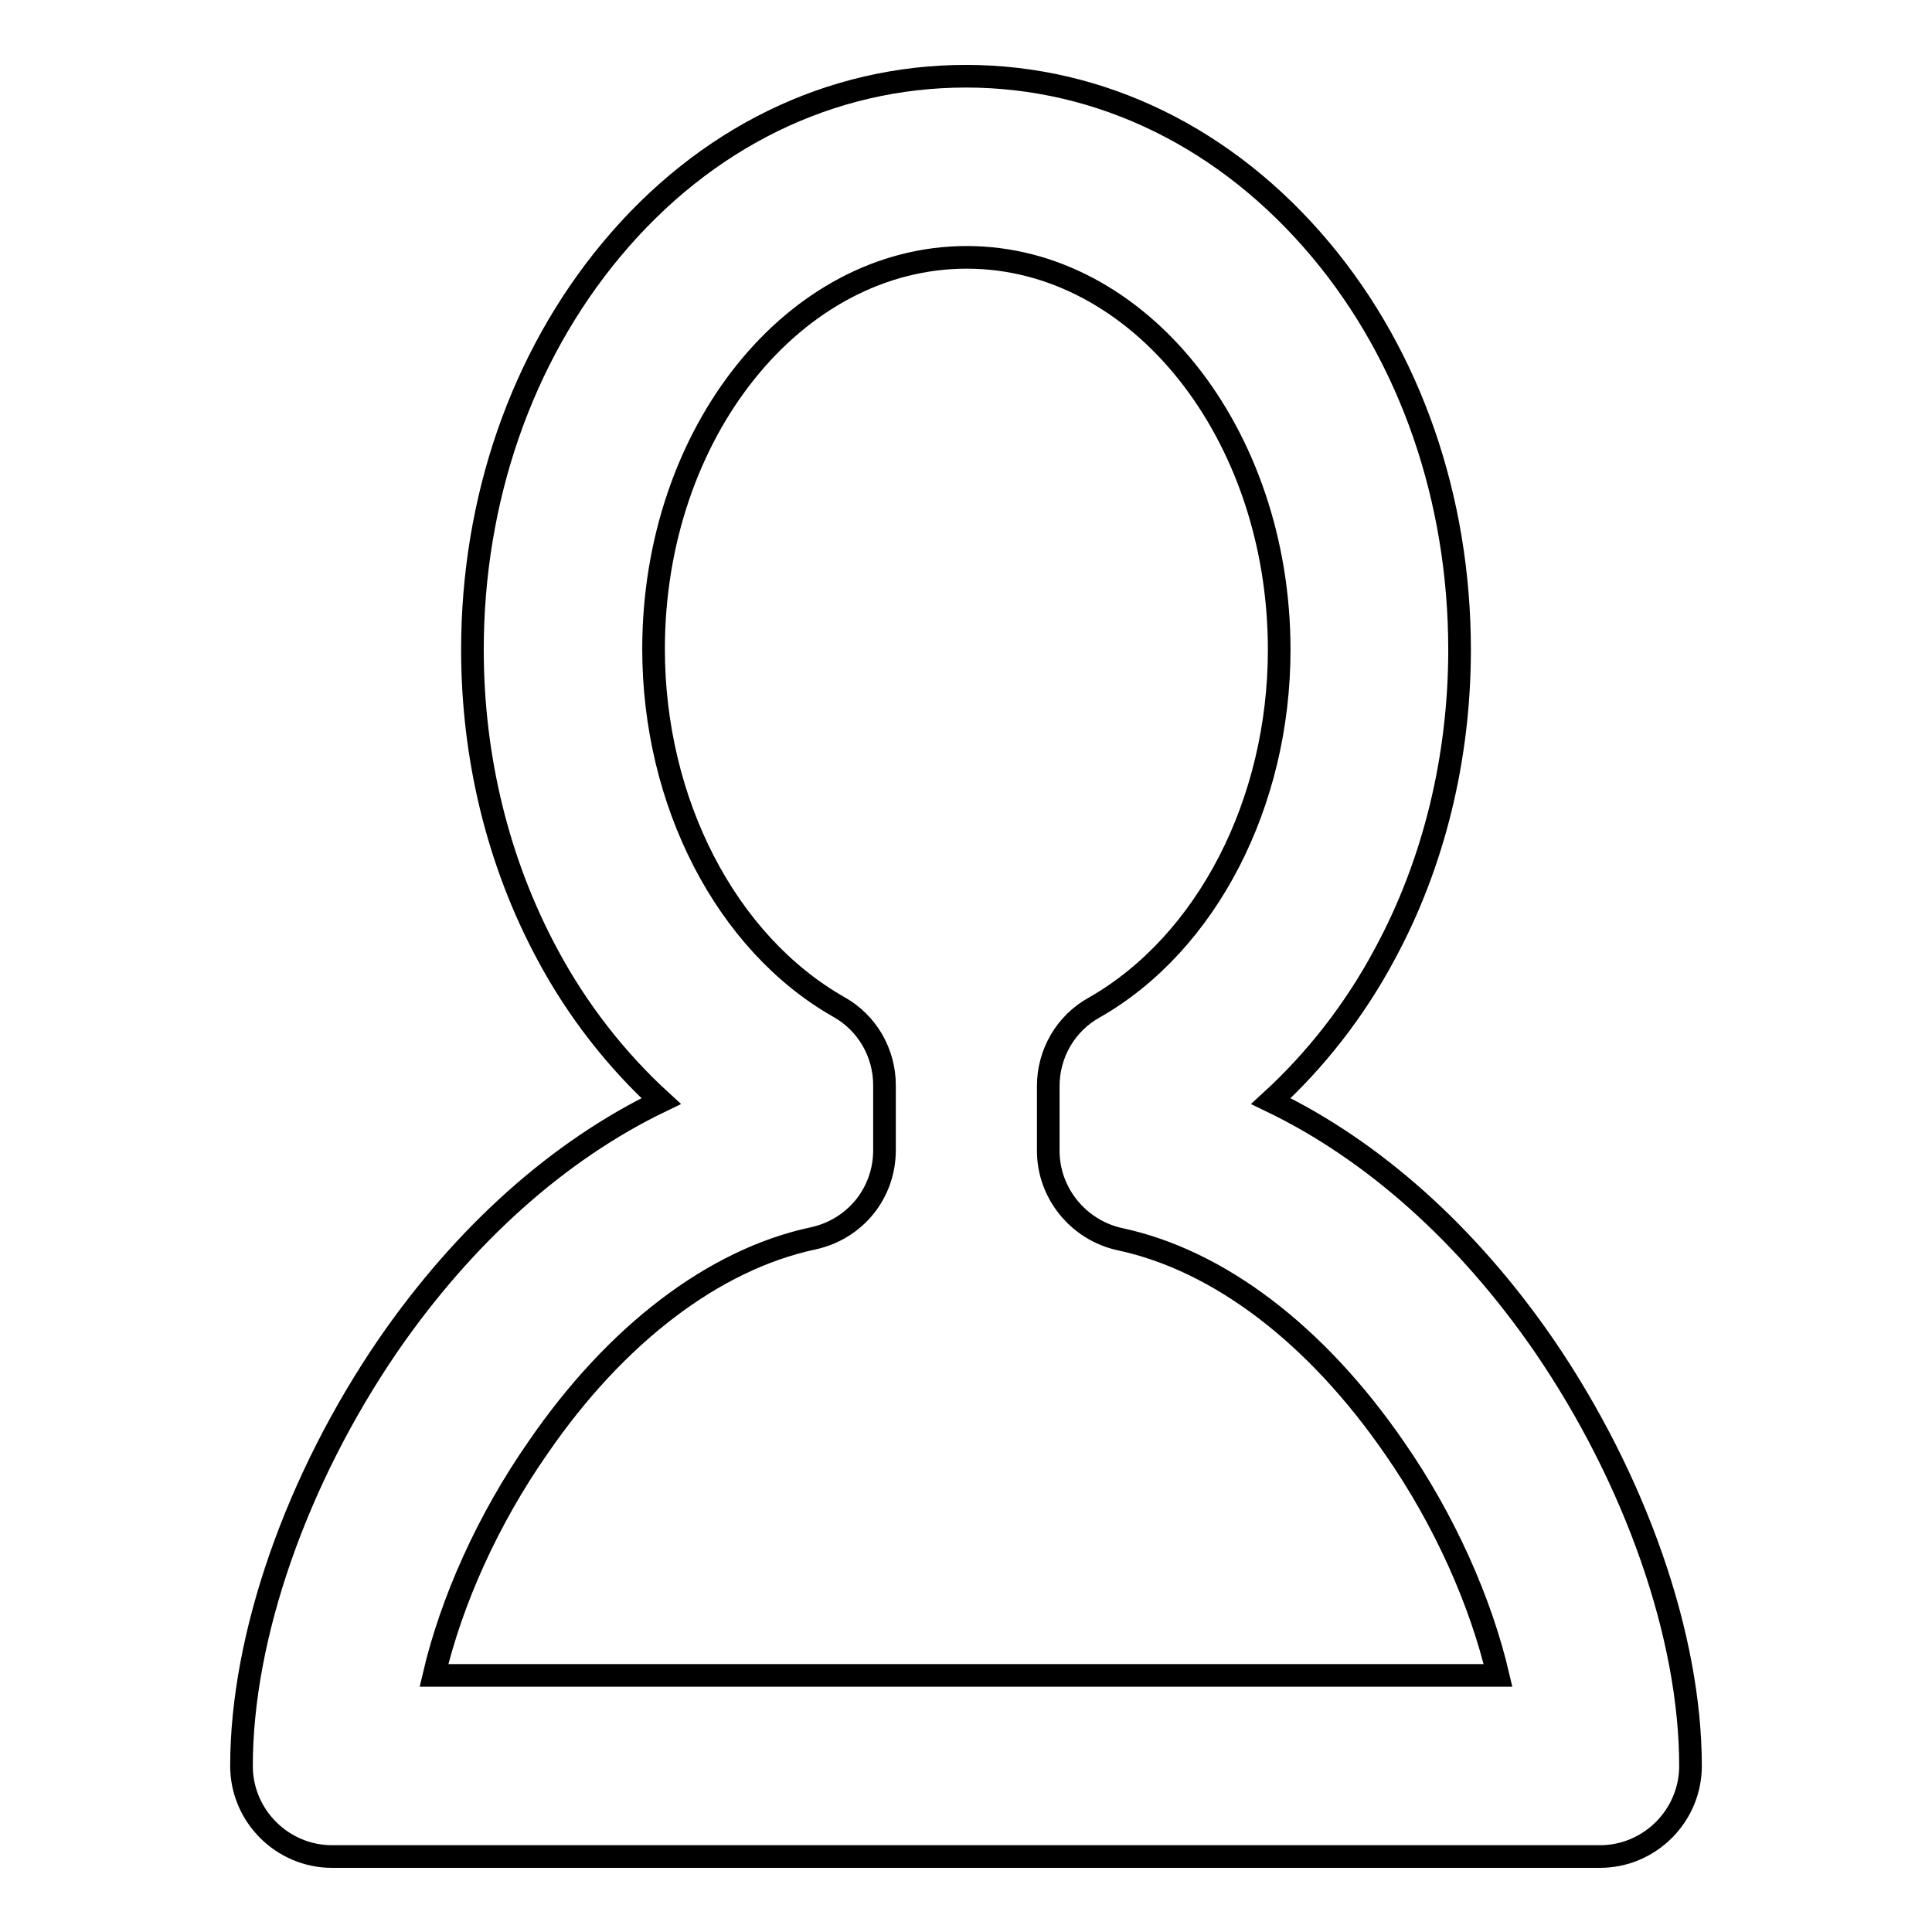 <?xml version="1.0" encoding="utf-8"?>
<!-- Svg Vector Icons : http://www.onlinewebfonts.com/icon -->
<!DOCTYPE svg PUBLIC "-//W3C//DTD SVG 1.1//EN" "http://www.w3.org/Graphics/SVG/1.1/DTD/svg11.dtd">
<svg version="1.1" xmlns="http://www.w3.org/2000/svg" xmlns:xlink="http://www.w3.org/1999/xlink" x="0px" y="0px" viewBox="0 0 256 256" enable-background="new 0 0 256 256" xml:space="preserve">
<g><g><g><path stroke-width="3" fill-opacity="0" stroke="#000000"  d="M212,246H44c-6.6,0-12-5.4-12-12c0-17.2,7.3-38,19.4-55.7c10.2-14.8,22.7-25.9,36.2-32.4c-5.9-5.4-11.1-12-15.1-19.5c-6.5-12.1-9.9-26-9.9-40.3c0-19.9,6.5-38.7,18.4-53c12.4-14.9,29.1-23,47-23c17.9,0,34.6,8.2,47,23c11.9,14.2,18.4,33,18.4,53c0,14.3-3.4,28.3-9.9,40.3c-4,7.5-9.2,14.1-15.1,19.5c13.5,6.5,26,17.6,36.2,32.4C216.7,196,224,216.8,224,234C224,240.6,218.6,246,212,246z M57.5,222h141c-2.3-9.8-7.1-20.6-13.7-30.1c-10.4-15.1-23.3-24.9-36.4-27.7c-5.5-1.2-9.5-6.1-9.5-11.7v-8.6c0-4.3,2.3-8.3,6.1-10.4c14.9-8.5,24.5-27.1,24.5-47.4c0-28.7-18.6-52-41.4-52S86.6,57.3,86.6,86c0,20.3,9.6,38.9,24.5,47.4c3.8,2.1,6.1,6.1,6.1,10.4v8.6c0,5.7-3.9,10.5-9.5,11.7c-13.1,2.8-26.1,12.7-36.4,27.7C64.6,201.4,59.8,212.2,57.5,222z"/></g><g></g><g></g><g></g><g></g><g></g><g></g><g></g><g></g><g></g><g></g><g></g><g></g><g></g><g></g><g></g></g></g>
</svg>